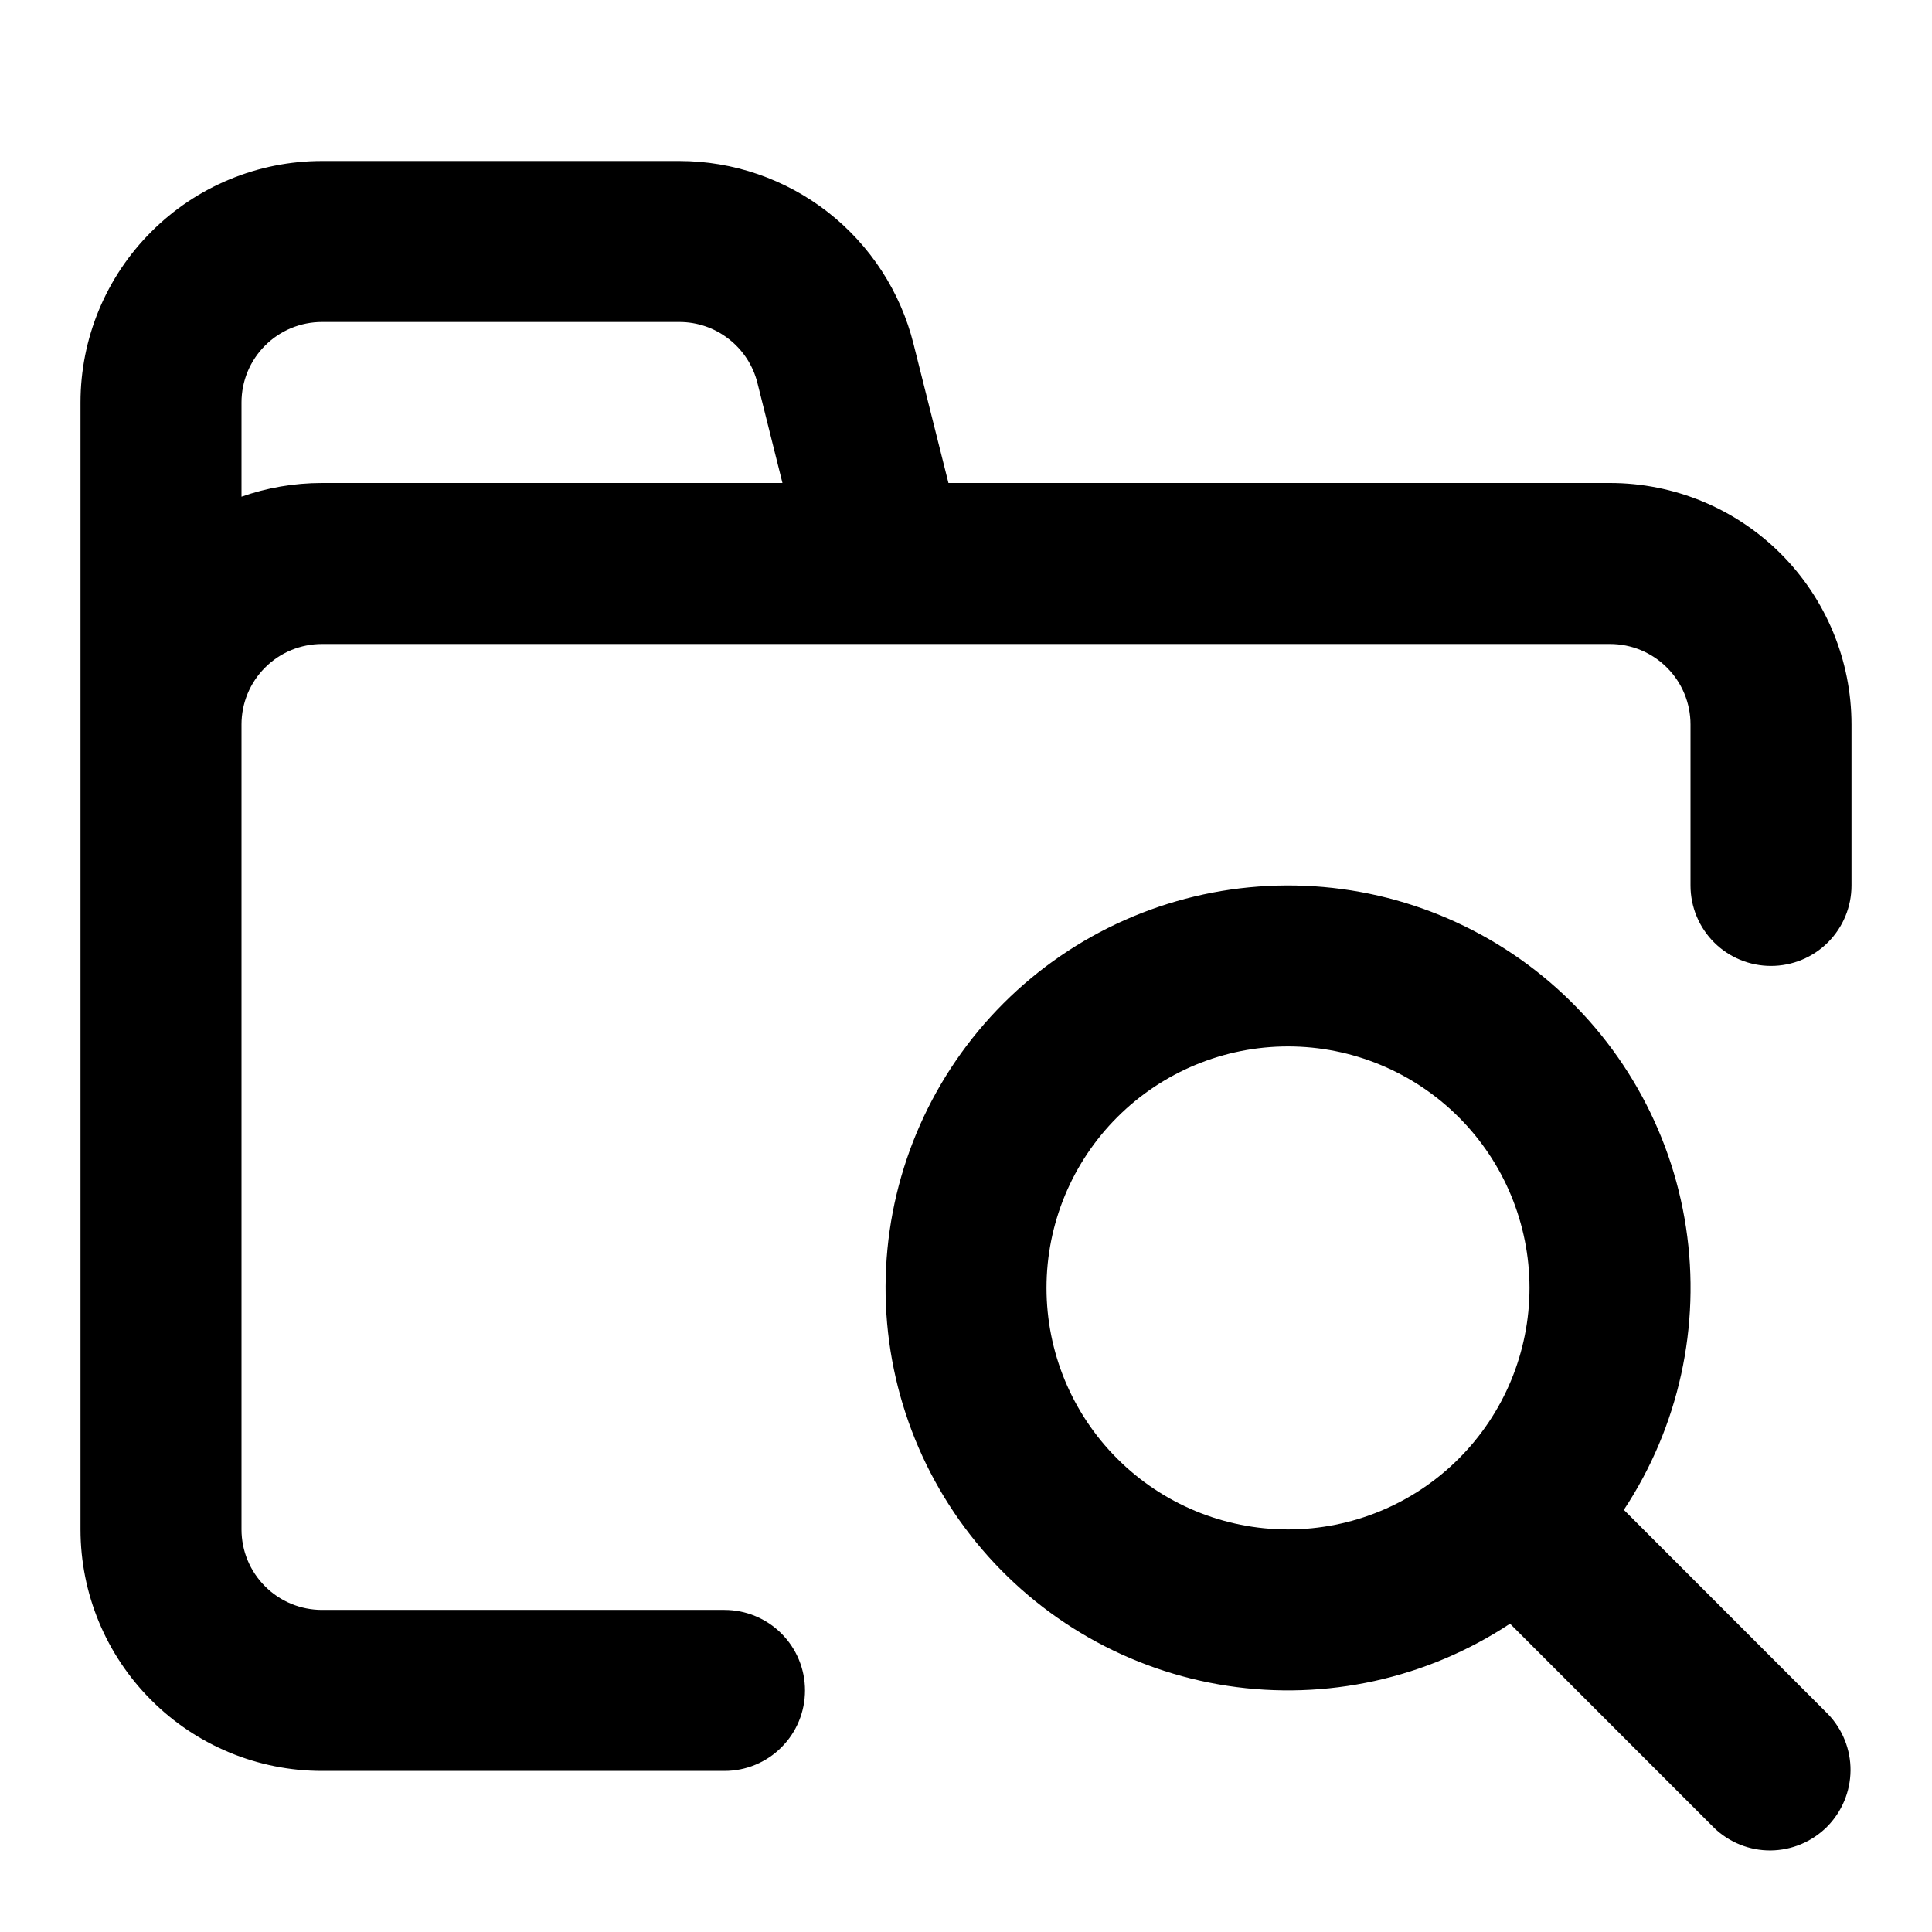 <svg width="24" height="24" viewBox="0 0 24 24" fill="none" xmlns="http://www.w3.org/2000/svg">
<path fill-rule="evenodd" clip-rule="evenodd" d="M1 5C1 4.204 1.316 3.441 1.879 2.879C2.441 2.316 3.204 2 4 2H8.438C9.107 2 9.757 2.224 10.284 2.635C10.811 3.047 11.186 3.623 11.348 4.272L11.782 6H20C20.796 6 21.559 6.316 22.121 6.878C22.684 7.441 23 8.204 23 9V11C23 11.265 22.895 11.519 22.707 11.707C22.52 11.894 22.265 11.999 22 11.999C21.735 11.999 21.48 11.894 21.293 11.707C21.105 11.519 21 11.265 21 11V9C21 8.734 20.895 8.48 20.707 8.293C20.52 8.105 20.265 8 20 8H4C3.735 8 3.48 8.105 3.293 8.293C3.105 8.48 3 8.734 3 9V18.999C3 19.264 3.105 19.519 3.293 19.706C3.48 19.894 3.735 19.999 4 19.999H9C9.265 19.999 9.52 20.105 9.707 20.292C9.895 20.48 10 20.734 10 20.999C10 21.264 9.895 21.519 9.707 21.706C9.52 21.894 9.265 21.999 9 21.999H4C3.204 21.999 2.441 21.683 1.879 21.12C1.316 20.558 1 19.795 1 18.999V5ZM3 6.17C3.313 6.06 3.65 6 4 6H9.72L9.409 4.757C9.355 4.541 9.23 4.349 9.054 4.212C8.878 4.074 8.662 4 8.439 4H4C3.735 4 3.48 4.105 3.293 4.293C3.105 4.48 3 4.735 3 5V6.17ZM20.172 18.756C20.855 17.723 21.13 16.472 20.944 15.247C20.758 14.022 20.123 12.91 19.163 12.126C18.203 11.343 16.987 10.943 15.749 11.006C14.512 11.068 13.341 11.588 12.465 12.464C11.589 13.34 11.069 14.51 11.007 15.748C10.945 16.985 11.344 18.202 12.128 19.161C12.912 20.121 14.024 20.756 15.249 20.942C16.474 21.128 17.724 20.853 18.758 20.17L21.293 22.706C21.482 22.888 21.734 22.989 21.996 22.987C22.259 22.984 22.509 22.879 22.695 22.694C22.88 22.508 22.985 22.258 22.988 21.995C22.99 21.733 22.889 21.481 22.707 21.292L20.172 18.756ZM13 15.999C13 15.204 13.316 14.441 13.879 13.878C14.441 13.316 15.204 12.999 16 12.999C16.796 12.999 17.559 13.316 18.121 13.878C18.684 14.441 19 15.204 19 15.999C19 16.795 18.684 17.558 18.121 18.12C17.559 18.683 16.796 18.999 16 18.999C15.204 18.999 14.441 18.683 13.879 18.12C13.316 17.558 13 16.795 13 15.999Z" fill="black"/>
</svg>
